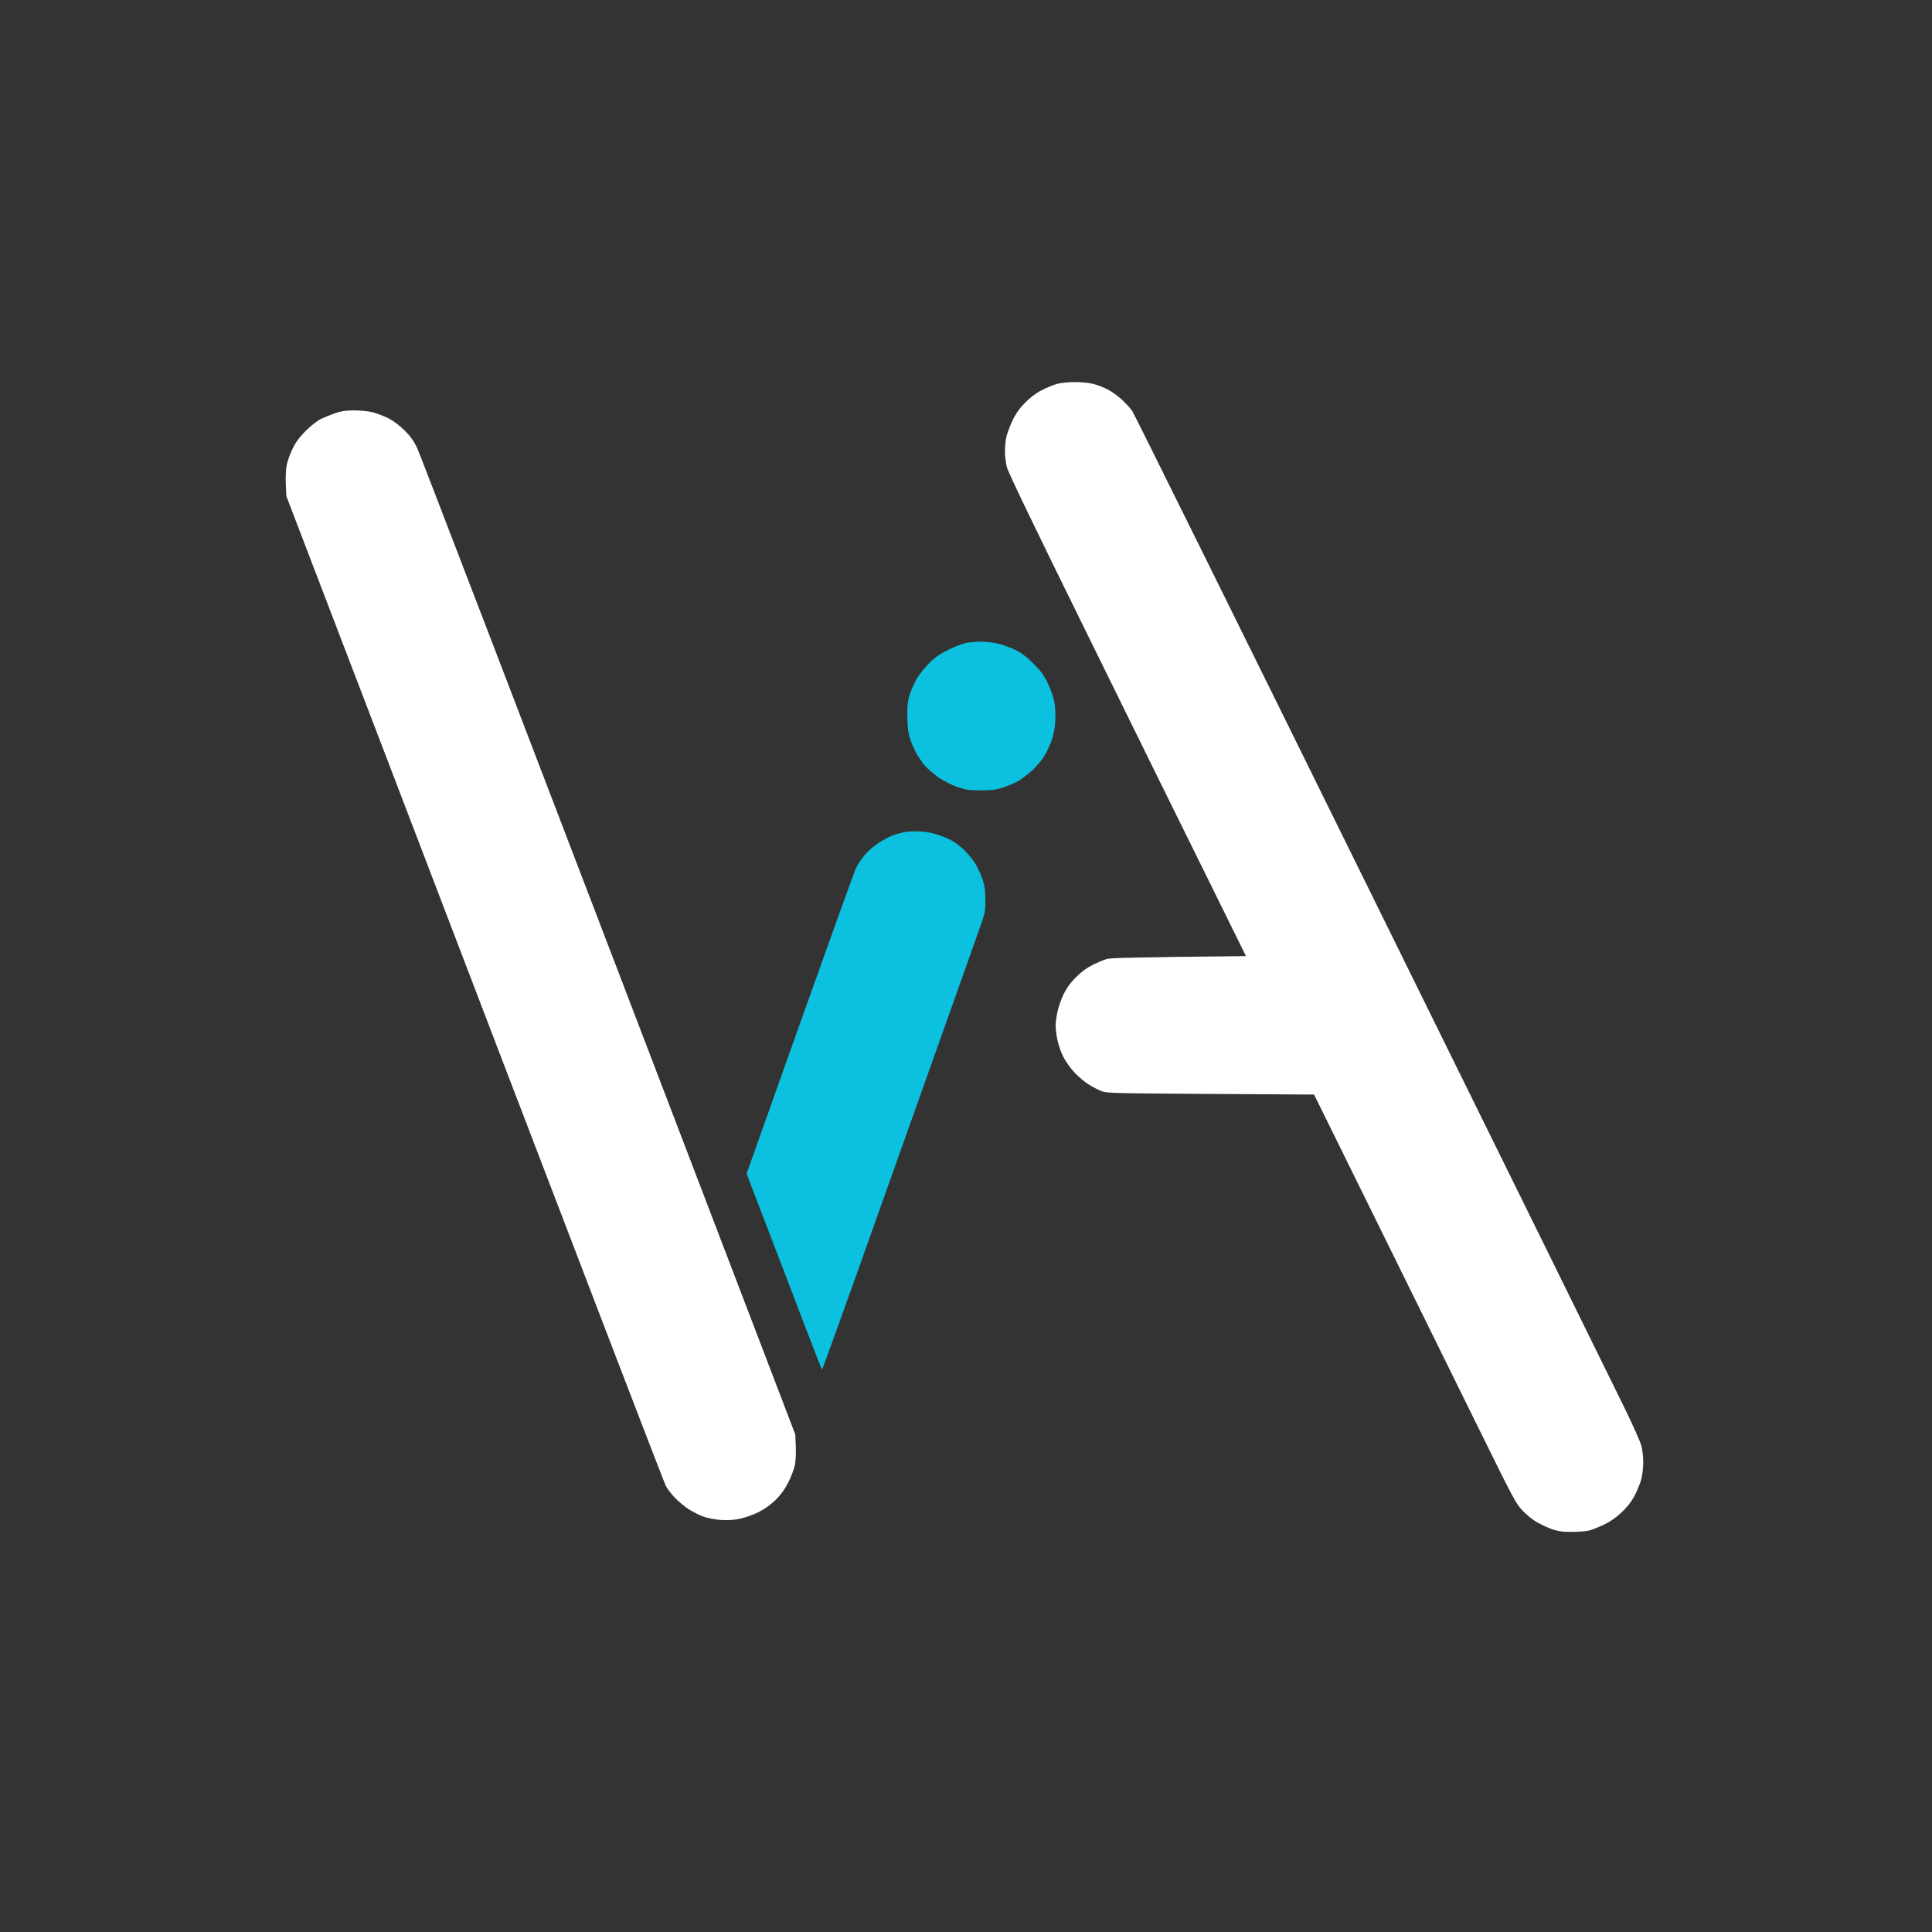 <?xml version="1.0" encoding="UTF-8"?>
<!DOCTYPE svg PUBLIC '-//W3C//DTD SVG 1.0//EN'
          'http://www.w3.org/TR/2001/REC-SVG-20010904/DTD/svg10.dtd'>
<svg height="1563" version="1.2" viewBox="0 0 1563 1563" width="1563" xmlns="http://www.w3.org/2000/svg" xmlns:xlink="http://www.w3.org/1999/xlink"
><rect x="0" y="0" width="1563" height="1563" fill="#333333" stroke="none"/><g
  ><path d="m855 310.6c-3 0.8-8.6 3.2-12.5 5.2-4.5 2.3-9.3 6-13.4 10.2-4.4 4.5-7.5 8.9-10.1 14.5-2.1 4.4-4.3 10.4-4.9 13.2-0.6 2.9-1.1 8.1-1.1 11.5 0 3.5 0.7 9.1 1.5 12.5 1 4.3 22.3 48.4 67.4 140 36.2 73.6 79.4 161.3 96 194.8l30.1 61c-90.4 0.9-109.8 1.5-112.5 2.3-2.2 0.6-7.3 2.7-11.3 4.7-4.8 2.4-9.3 5.6-13.7 10-4.4 4.4-7.6 8.8-10 13.7-1.9 4-4.2 10.4-5 14.3-0.8 3.8-1.5 9-1.5 11.5 0 2.5 0.7 7.6 1.5 11.5 0.8 3.8 2.9 9.9 4.7 13.5 1.8 3.6 6 9.4 9.3 12.9 3.3 3.5 8.5 7.8 11.5 9.6 3 1.9 7.5 4.2 10 5.2 4.2 1.7 10.4 1.8 88.3 2.3l83.8 0.5c89 180.6 125.7 254.9 138.9 281.7 21.3 43.2 24.6 49.5 29.4 54.5 3 3.2 8 7.4 11.2 9.3 3.3 1.9 8.8 4.6 12.4 5.9 5.2 1.9 8.5 2.4 16.5 2.4 5.5 0 12-0.5 14.5-1.2 2.5-0.7 7.8-2.8 11.7-4.7 4.7-2.2 9.7-5.7 14-9.7 4.5-4.2 8.1-8.8 10.5-13.3 2-3.8 4.4-9.6 5.4-12.9 1-3.5 1.7-9.3 1.8-14 0-4.4-0.6-10.5-1.4-13.5-0.7-3-7.2-17.7-14.5-32.5-7.2-14.8-99-201.2-204-414-104.9-212.9-192-388.8-193.5-391-1.5-2.2-5.4-6.4-8.6-9.4-3.2-2.9-8.4-6.6-11.4-8.1-3-1.6-8.2-3.5-11.5-4.4-3.4-0.9-9.8-1.5-15-1.5-5 0-11.5 0.7-14.5 1.5zm-584 23.7c-3.6 1.3-8.8 3.4-11.5 4.7-2.9 1.4-8 5.4-12.3 9.7-5.2 5.3-8.1 9.3-10.6 14.5-1.9 4-4 9.8-4.6 12.8-0.7 3.3-1 9.6-0.8 15.5l0.5 10c36 93.8 104.5 272.9 175.5 458.5 71 185.6 130.1 339.5 131.4 342 1.3 2.5 4.7 6.9 7.4 9.7 2.8 2.9 7.8 7.1 11.2 9.3 3.5 2.2 9 5 12.3 6.1 3.3 1.1 9.6 2.3 14 2.6 5.4 0.3 10.4 0 15.5-1.1 4.1-0.9 10.8-3.3 14.9-5.4 4.6-2.3 9.8-6 13.5-9.7 4.1-4 7.5-8.6 10.2-14 2.3-4.4 4.7-10.7 5.4-14 0.7-3.5 1.1-9.9 0.8-15.5l-0.4-9.5c-234.4-613-304.1-794.4-306.1-798.5-2.6-5.3-5.5-9.4-10.2-14-4-3.9-9.2-7.8-13.1-9.7-3.6-1.8-9.2-3.9-12.5-4.8-3.3-0.8-10.1-1.5-15-1.5-6.8 0-10.6 0.6-15.5 2.3z" fill="#fff"
    /><path d="m781.5 520.2c-2.8 0.5-9 2.9-14 5.3-6.6 3.2-10.7 6-15.5 10.7-3.6 3.6-8.1 9.1-10 12.3-1.9 3.3-4.5 8.9-5.7 12.5-1.8 5.1-2.3 8.8-2.3 17.5 0 6.9 0.6 13.3 1.6 17 0.8 3.3 3.1 8.9 5 12.5 1.8 3.6 5.3 8.7 7.7 11.5 2.4 2.7 7.5 7.1 11.3 9.7 3.8 2.6 10.5 6 14.9 7.5 6.9 2.3 9.6 2.7 19 2.7 8.8 0 12.4-0.4 18-2.3 3.9-1.2 9.5-3.7 12.5-5.4 3-1.8 8.2-5.7 11.5-8.8 3.3-3.2 7.6-8.3 9.5-11.5 1.9-3.3 4.5-8.8 5.8-12.4 1.4-3.9 2.6-9.9 2.9-15 0.3-4.8 0.1-11.5-0.6-15.5-0.7-4.1-2.9-10.6-5.3-15.5-3.2-6.7-5.7-10.1-11.7-16.1-5.5-5.5-9.6-8.6-15.1-11.3-4.1-2-10.6-4.3-14.5-5.1-3.9-0.8-9.9-1.4-13.5-1.4-3.6 0.1-8.8 0.5-11.5 1.1zm-48 152.7c-2.8 0.4-7.5 1.6-10.5 2.6-3 1.1-8.6 4-12.5 6.6-3.9 2.6-9 7.1-11.4 10.1-2.4 2.9-5.4 7.5-6.7 10.3-1.3 2.7-21.7 59.5-45.4 126l-43 121c46.9 122.8 60.7 158.5 61 158.5 0.3 0 11.9-32.1 25.9-71.2 13.9-39.2 41.6-116.8 61.3-172.3 19.8-55.5 38-106.9 40.5-114 4.2-12 4.6-13.7 4.5-22.5 0-6.7-0.6-11.4-2.1-16-1.1-3.6-3.7-9.4-5.8-12.9-2.1-3.5-6.5-8.8-9.8-11.9-3.3-3-8-6.5-10.5-7.7-2.5-1.3-7.2-3.2-10.5-4.3-3.3-1.1-9.1-2.3-13-2.5-3.9-0.3-9.2-0.2-12 0.2z" fill="#0cc0df"
  /></g
></svg
>

